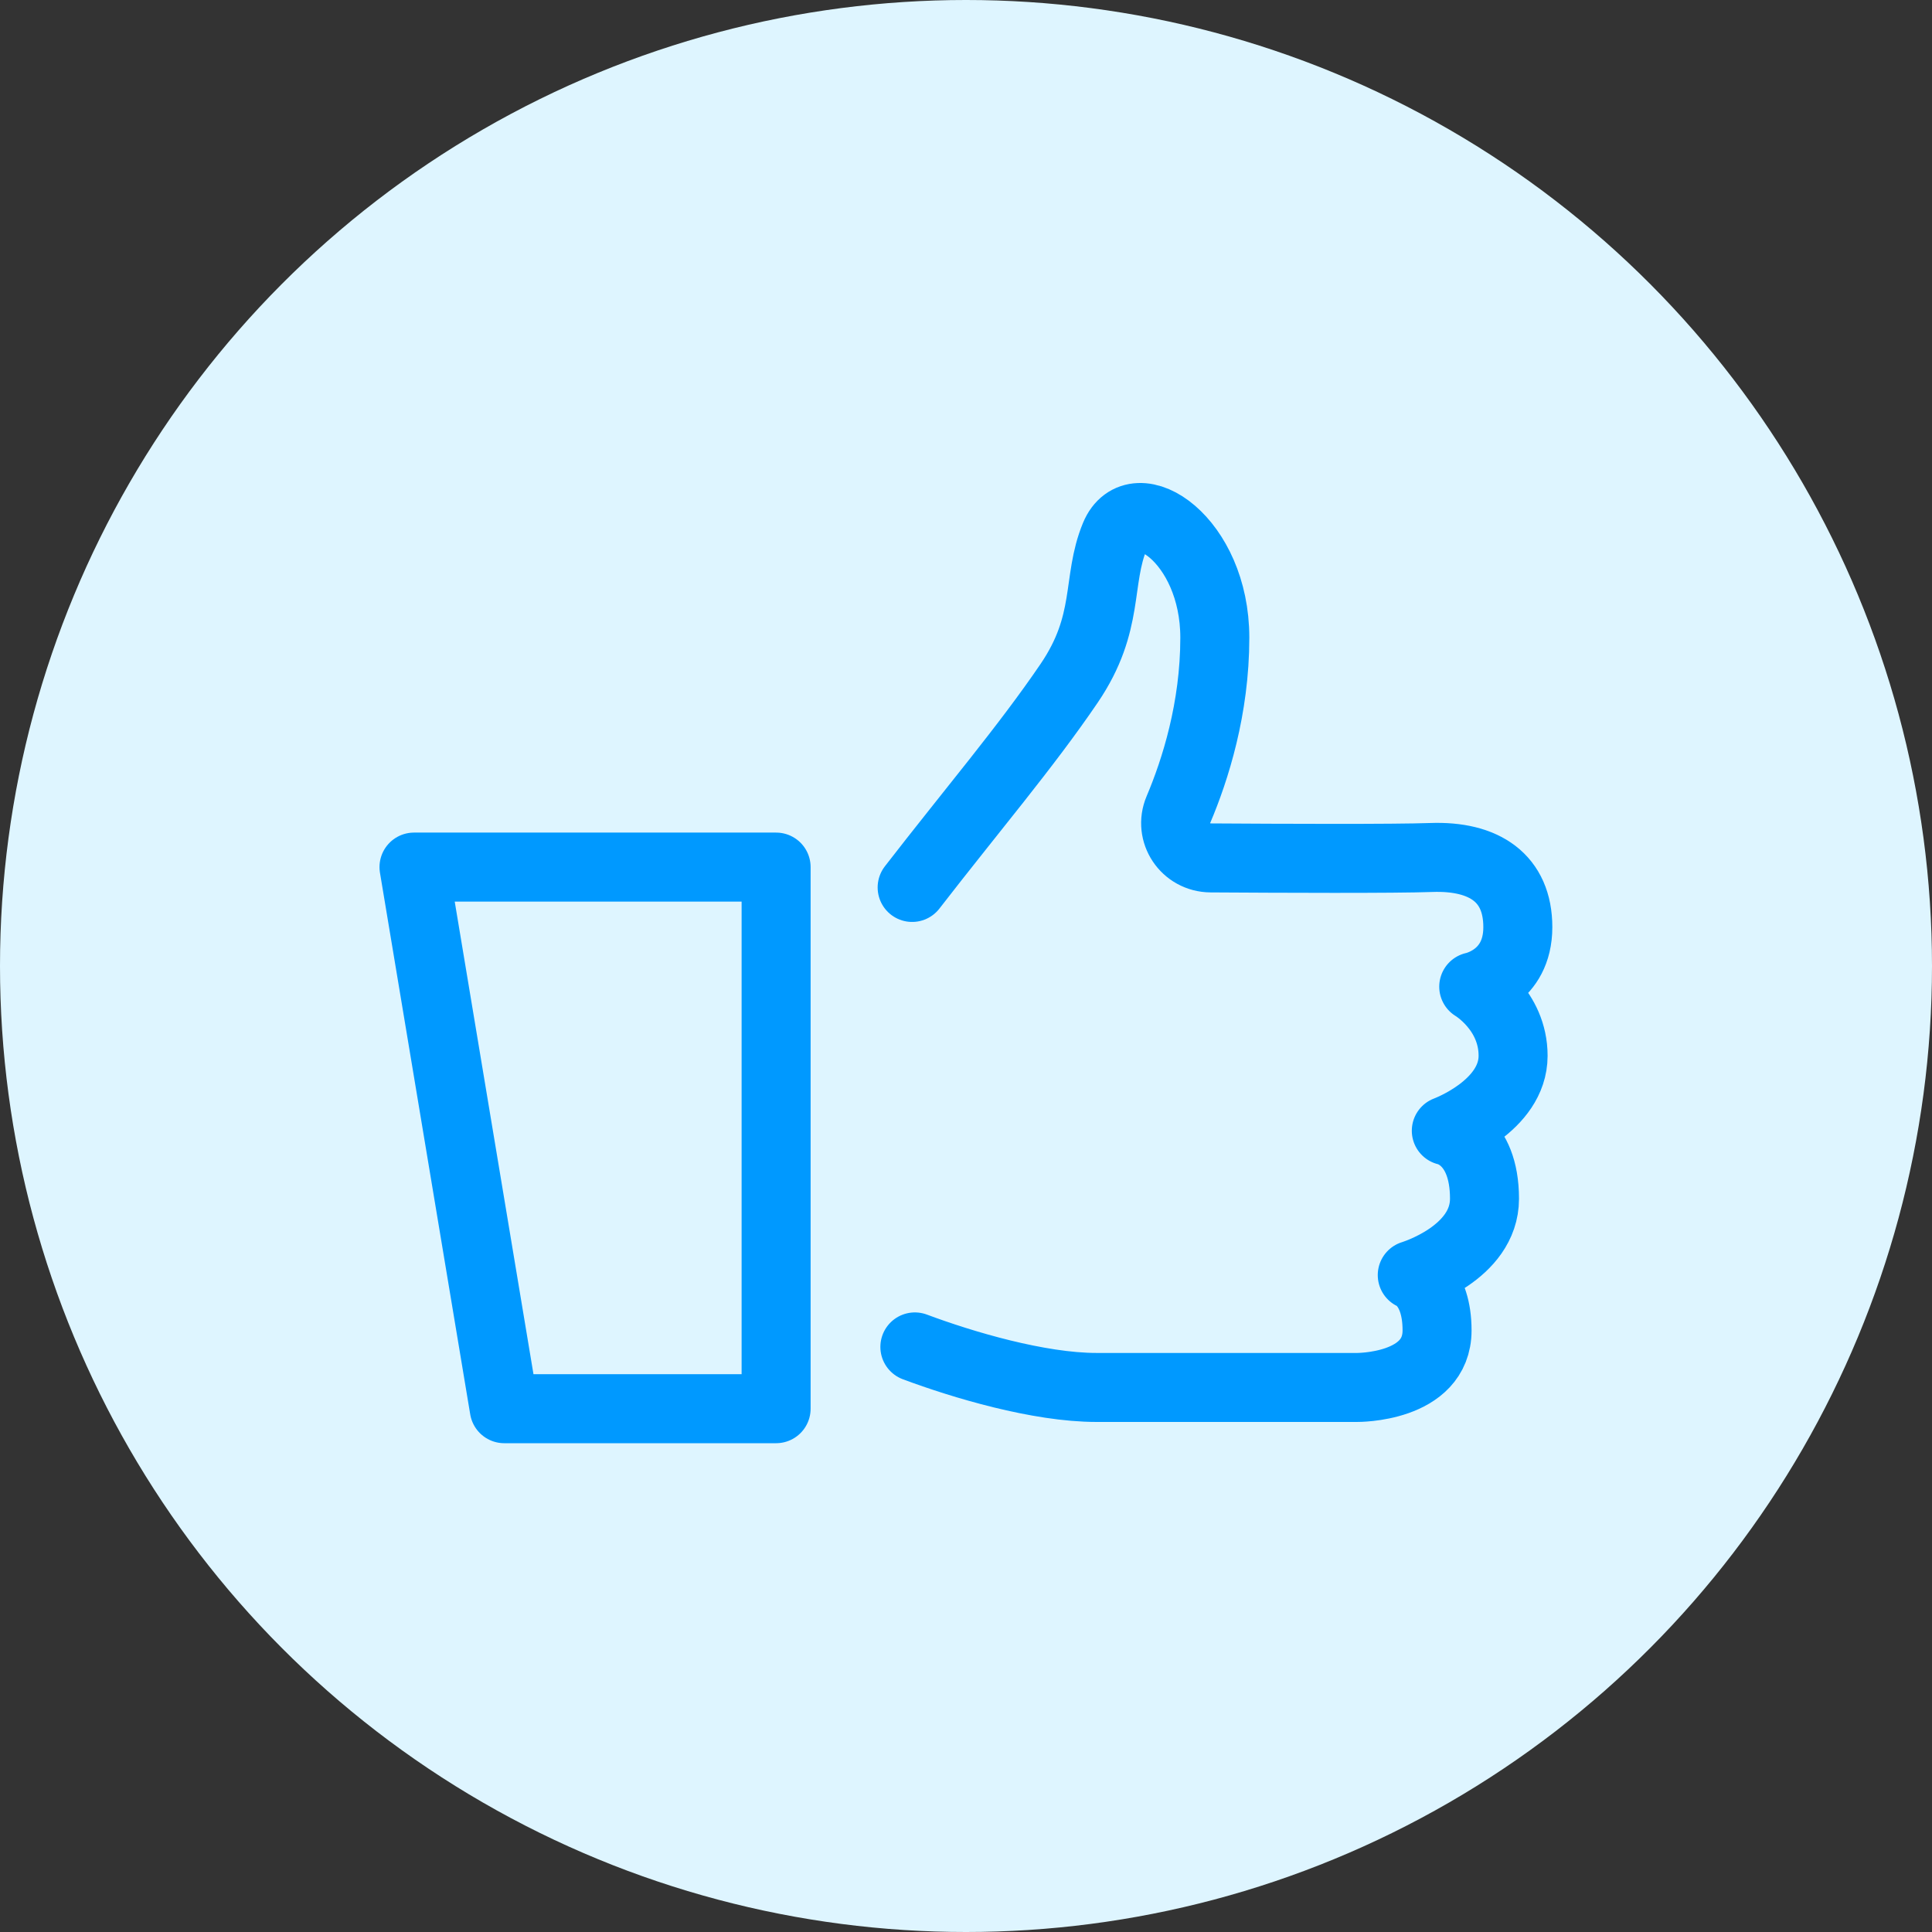 <svg xmlns="http://www.w3.org/2000/svg" width="56" height="56" viewBox="0 0 56 56" fill="none"><rect x="0" y="0" width="56" height="56" fill="#333333" stroke="none"/><circle cx="28" cy="28" r="28" fill="#DEF5FF"></circle><g clip-path="url(#clip0)"><path d="M26.518 39.041C27.901 39.558 30.105 40.216 31.785 40.216C34.163 40.216 39.331 40.216 39.331 40.216C39.331 40.216 41.654 40.239 41.654 38.562C41.654 37.232 40.935 36.959 40.935 36.959C40.935 36.959 43.029 36.332 43.029 34.746C43.029 32.98 41.922 32.775 41.922 32.775C41.922 32.775 43.858 32.065 43.858 30.602C43.858 29.273 42.717 28.599 42.717 28.599C42.717 28.599 43.995 28.347 43.995 26.874C43.995 25.458 43.028 24.797 41.478 24.855C40.428 24.894 37.12 24.88 35.094 24.867C34.362 24.862 33.876 24.131 34.157 23.466C34.645 22.314 35.212 20.537 35.212 18.482C35.212 15.646 32.904 14.12 32.316 15.537C31.776 16.84 32.185 18.045 30.991 19.803C29.738 21.647 28.166 23.491 26.439 25.723" stroke="#0099FF" stroke-width="2" stroke-miterlimit="10" stroke-linecap="round" stroke-linejoin="round"></path><path d="M22.496 25.133H12L14.616 40.832H22.496V25.133Z" stroke="#0099FF" stroke-width="2" stroke-miterlimit="10" stroke-linecap="round" stroke-linejoin="round"></path></g><defs><clipPath id="clip0"><rect width="33.995" height="27.83" fill="white" transform="translate(11 14)"></rect></clipPath></defs></svg>